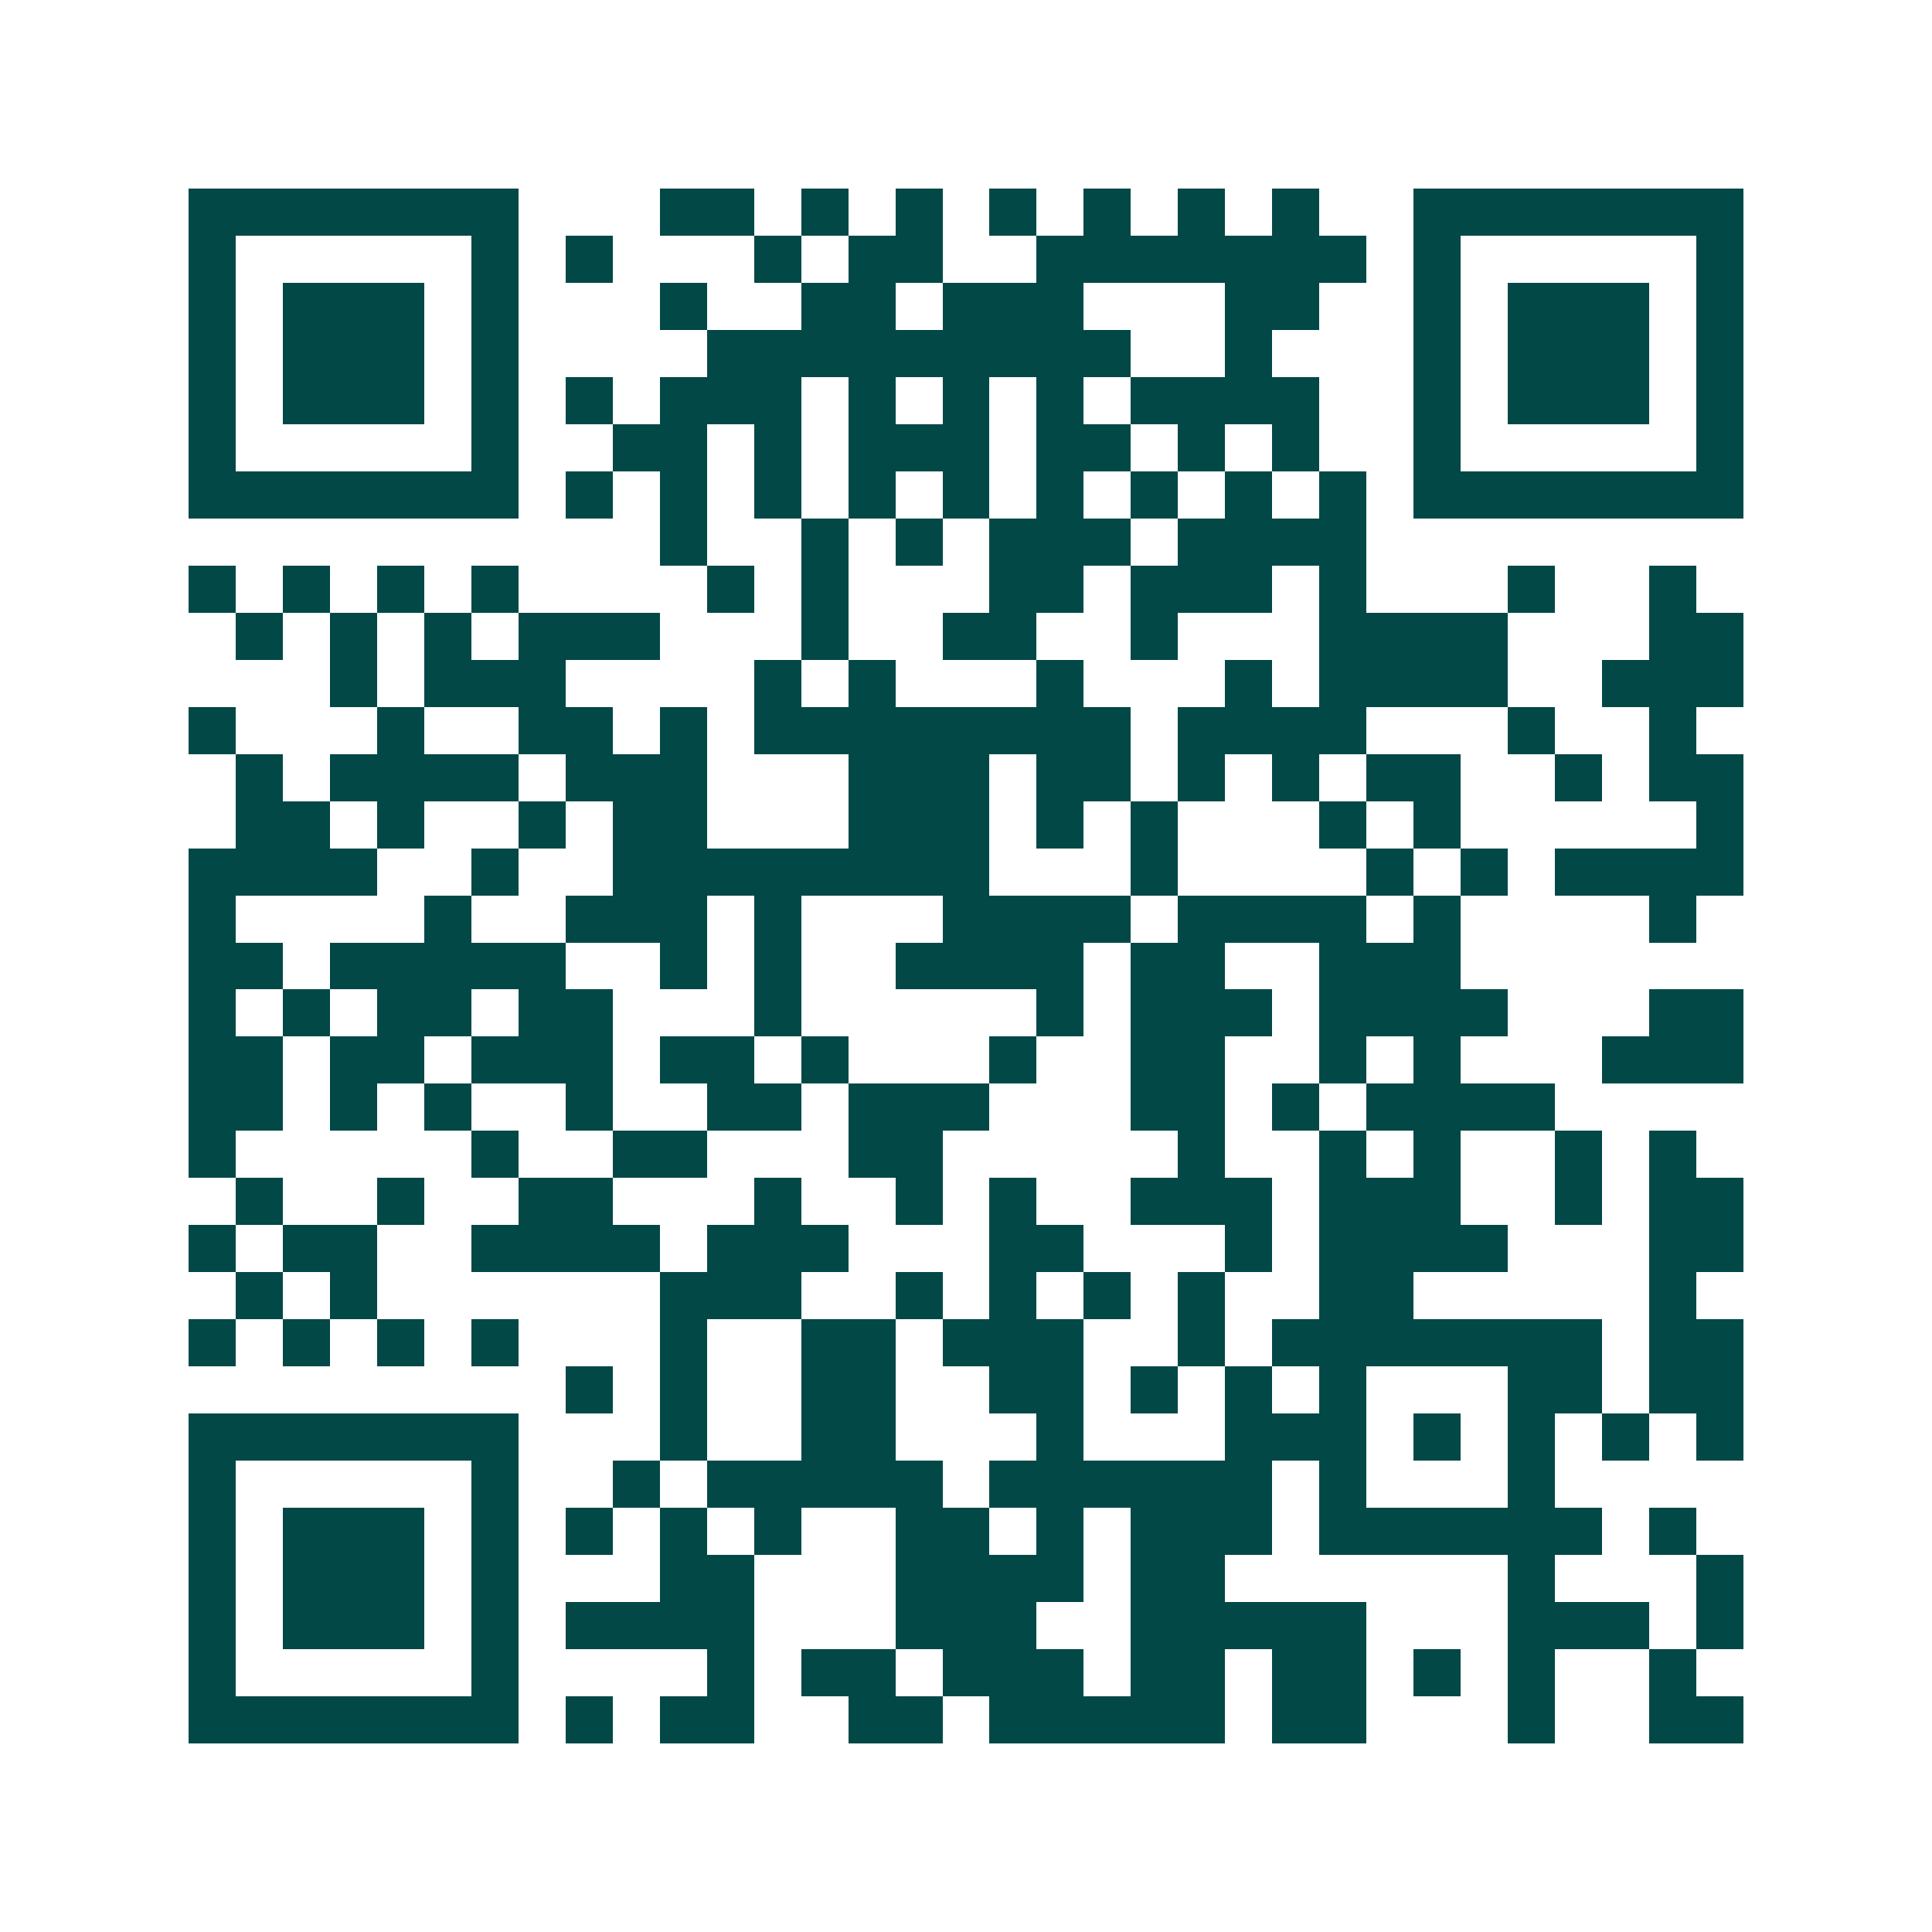<svg xmlns="http://www.w3.org/2000/svg" width="200" height="200" viewBox="0 0 41 41" shape-rendering="crispEdges"><path fill="#ffffff" d="M0 0h41v41H0z"/><path stroke="#014847" d="M4 4.5h7m3 0h2m1 0h1m1 0h1m1 0h1m1 0h1m1 0h1m1 0h1m2 0h7M4 5.5h1m5 0h1m1 0h1m3 0h1m1 0h2m2 0h7m1 0h1m5 0h1M4 6.5h1m1 0h3m1 0h1m3 0h1m2 0h2m1 0h3m3 0h2m2 0h1m1 0h3m1 0h1M4 7.5h1m1 0h3m1 0h1m4 0h9m2 0h1m3 0h1m1 0h3m1 0h1M4 8.5h1m1 0h3m1 0h1m1 0h1m1 0h3m1 0h1m1 0h1m1 0h1m1 0h4m2 0h1m1 0h3m1 0h1M4 9.5h1m5 0h1m2 0h2m1 0h1m1 0h3m1 0h2m1 0h1m1 0h1m2 0h1m5 0h1M4 10.5h7m1 0h1m1 0h1m1 0h1m1 0h1m1 0h1m1 0h1m1 0h1m1 0h1m1 0h1m1 0h7M14 11.5h1m2 0h1m1 0h1m1 0h3m1 0h4M4 12.5h1m1 0h1m1 0h1m1 0h1m4 0h1m1 0h1m3 0h2m1 0h3m1 0h1m3 0h1m2 0h1M5 13.5h1m1 0h1m1 0h1m1 0h3m3 0h1m2 0h2m2 0h1m3 0h4m3 0h2M7 14.5h1m1 0h3m4 0h1m1 0h1m3 0h1m3 0h1m1 0h4m2 0h3M4 15.5h1m3 0h1m2 0h2m1 0h1m1 0h8m1 0h4m3 0h1m2 0h1M5 16.5h1m1 0h4m1 0h3m3 0h3m1 0h2m1 0h1m1 0h1m1 0h2m2 0h1m1 0h2M5 17.5h2m1 0h1m2 0h1m1 0h2m3 0h3m1 0h1m1 0h1m3 0h1m1 0h1m5 0h1M4 18.5h4m2 0h1m2 0h8m3 0h1m4 0h1m1 0h1m1 0h4M4 19.5h1m4 0h1m2 0h3m1 0h1m3 0h4m1 0h4m1 0h1m4 0h1M4 20.5h2m1 0h5m2 0h1m1 0h1m2 0h4m1 0h2m2 0h3M4 21.5h1m1 0h1m1 0h2m1 0h2m3 0h1m5 0h1m1 0h3m1 0h4m3 0h2M4 22.5h2m1 0h2m1 0h3m1 0h2m1 0h1m3 0h1m2 0h2m2 0h1m1 0h1m3 0h3M4 23.5h2m1 0h1m1 0h1m2 0h1m2 0h2m1 0h3m3 0h2m1 0h1m1 0h4M4 24.5h1m5 0h1m2 0h2m3 0h2m5 0h1m2 0h1m1 0h1m2 0h1m1 0h1M5 25.5h1m2 0h1m2 0h2m3 0h1m2 0h1m1 0h1m2 0h3m1 0h3m2 0h1m1 0h2M4 26.5h1m1 0h2m2 0h4m1 0h3m3 0h2m3 0h1m1 0h4m3 0h2M5 27.5h1m1 0h1m6 0h3m2 0h1m1 0h1m1 0h1m1 0h1m2 0h2m5 0h1M4 28.5h1m1 0h1m1 0h1m1 0h1m3 0h1m2 0h2m1 0h3m2 0h1m1 0h7m1 0h2M12 29.5h1m1 0h1m2 0h2m2 0h2m1 0h1m1 0h1m1 0h1m3 0h2m1 0h2M4 30.5h7m3 0h1m2 0h2m3 0h1m3 0h3m1 0h1m1 0h1m1 0h1m1 0h1M4 31.5h1m5 0h1m2 0h1m1 0h5m1 0h6m1 0h1m3 0h1M4 32.5h1m1 0h3m1 0h1m1 0h1m1 0h1m1 0h1m2 0h2m1 0h1m1 0h3m1 0h6m1 0h1M4 33.5h1m1 0h3m1 0h1m3 0h2m3 0h4m1 0h2m6 0h1m3 0h1M4 34.5h1m1 0h3m1 0h1m1 0h4m3 0h3m2 0h5m3 0h3m1 0h1M4 35.5h1m5 0h1m4 0h1m1 0h2m1 0h3m1 0h2m1 0h2m1 0h1m1 0h1m2 0h1M4 36.5h7m1 0h1m1 0h2m2 0h2m1 0h5m1 0h2m3 0h1m2 0h2"/></svg>
